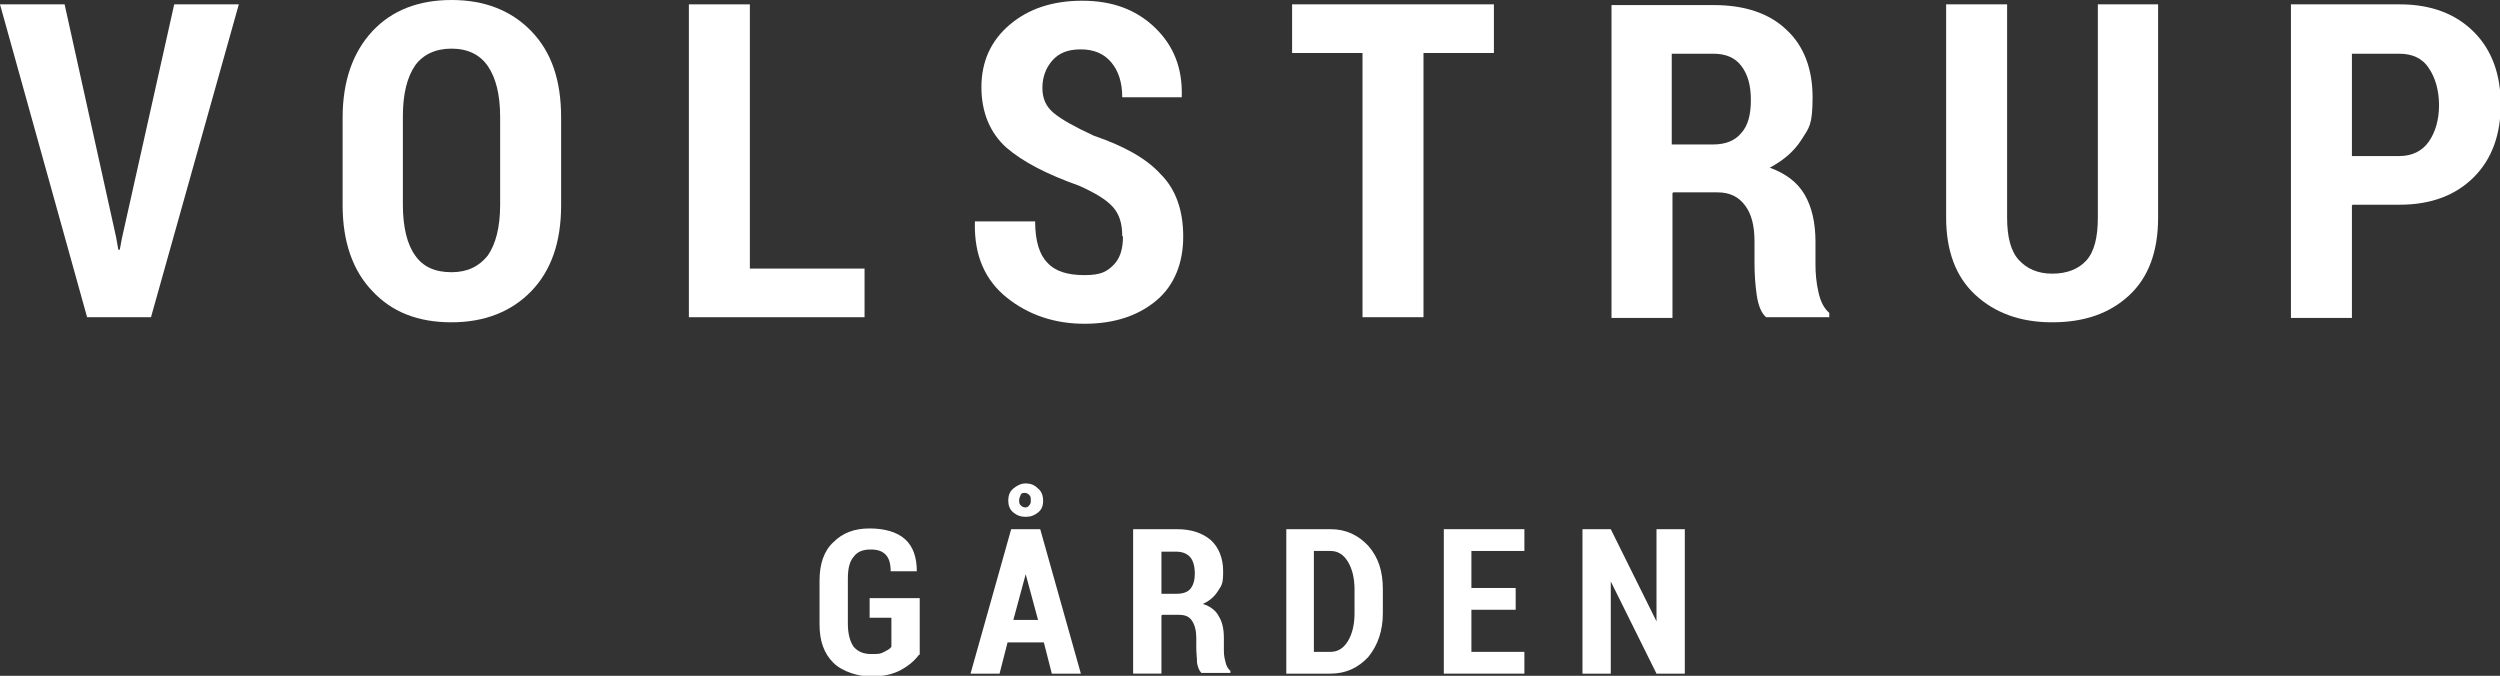 <?xml version="1.0" encoding="UTF-8"?>
<svg id="Layer_1" xmlns="http://www.w3.org/2000/svg" version="1.1" viewBox="0 0 344.4 93.1">
  <rect x="0" y="0" width="344.4" height="93.1" fill="#333333" stroke="none"/>
  <!-- Generator: Adobe Illustrator 29.3.1, SVG Export Plug-In . SVG Version: 2.1.0 Build 151)  -->
  <defs>
    <style>
      .st0 {
        fill: #FFF;
      }
    </style>
  </defs>
  <g>
    <path class="st0" d="M16,32.7l.3,1.7h.2l.3-1.6L24,.6h8.9l-12.1,43.1h-8.8L0,.6h8.9l7.1,32.1Z"/>
    <path class="st0" d="M77.3,28.3c0,5.1-1.4,9-4.1,11.8s-6.4,4.3-11,4.3-8.2-1.4-10.9-4.3c-2.7-2.8-4.1-6.8-4.1-11.8v-12.1c0-5,1.4-9,4.1-11.9,2.7-2.9,6.4-4.3,10.9-4.3s8.2,1.4,11,4.3c2.8,2.9,4.1,6.8,4.1,11.9v12.1ZM68.9,16.1c0-3.1-.6-5.4-1.7-7-1.1-1.6-2.8-2.4-5-2.4s-3.9.8-5,2.3c-1.1,1.6-1.7,3.9-1.7,7v12.2c0,3.1.6,5.5,1.7,7,1.1,1.6,2.8,2.3,5,2.3s3.8-.8,5-2.3c1.1-1.6,1.7-3.9,1.7-7v-12.2Z"/>
    <path class="st0" d="M103.3,37h15.8v6.7h-24.2V.6h8.4v36.4Z"/>
    <path class="st0" d="M154.6,32.5c0-1.7-.4-3-1.3-4-.9-1-2.4-1.9-4.6-2.9-4.5-1.6-7.8-3.3-10.1-5.3-2.2-2-3.4-4.8-3.4-8.3s1.3-6.4,3.9-8.6c2.6-2.2,5.9-3.3,10-3.3s7.4,1.2,10,3.7c2.6,2.5,3.8,5.6,3.7,9.4v.2h-8.2c0-2-.5-3.6-1.5-4.8s-2.4-1.8-4.2-1.8-3,.5-3.9,1.5c-.9,1-1.4,2.3-1.4,3.8s.5,2.6,1.6,3.5,2.9,1.9,5.5,3.1c4.1,1.4,7.2,3.1,9.2,5.3,2.1,2.1,3.1,5,3.1,8.6s-1.2,6.7-3.7,8.8-5.8,3.2-9.9,3.2-7.7-1.2-10.7-3.6c-3-2.4-4.5-5.8-4.4-10.3v-.2h8.3c0,2.7.6,4.6,1.7,5.7,1.1,1.2,2.8,1.7,5.1,1.7s3.1-.5,4-1.4c.9-.9,1.3-2.2,1.3-3.9Z"/>
    <path class="st0" d="M205.8,7.3h-9.7v36.4h-8.4V7.3h-9.7V.6h27.8v6.7Z"/>
    <path class="st0" d="M230.4,26.6v17.2h-8.4V.7h14.1c4.2,0,7.6,1.1,10,3.4,2.4,2.2,3.6,5.4,3.6,9.3s-.5,4.2-1.5,5.8c-1,1.6-2.5,2.9-4.4,3.9,2.2.8,3.8,2,4.8,3.7s1.5,3.9,1.5,6.5v3.1c0,1.2.1,2.5.4,3.8.3,1.4.8,2.3,1.5,2.9v.6h-8.7c-.7-.6-1.1-1.7-1.3-3.1-.2-1.4-.3-2.9-.3-4.4v-2.9c0-2.2-.4-3.8-1.3-5-.9-1.2-2.1-1.8-3.8-1.8h-6.1ZM230.4,19.9h5.6c1.7,0,3-.5,3.9-1.6.9-1,1.3-2.5,1.3-4.5s-.4-3.5-1.3-4.7c-.9-1.2-2.2-1.7-3.9-1.7h-5.7v12.5Z"/>
    <path class="st0" d="M297.3.6v29.4c0,4.6-1.3,8.2-4,10.7-2.7,2.5-6.2,3.7-10.6,3.7s-7.9-1.3-10.6-3.8c-2.7-2.5-4-6.1-4-10.6V.6h8.4v29.4c0,2.6.5,4.6,1.6,5.8s2.6,1.9,4.6,1.9,3.6-.6,4.7-1.8c1.1-1.2,1.6-3.2,1.6-5.9V.6h8.4Z"/>
    <path class="st0" d="M324,28.3v15.5h-8.4V.6h15c4.3,0,7.7,1.3,10.2,3.8,2.5,2.5,3.7,5.9,3.7,10s-1.2,7.5-3.7,10c-2.5,2.5-5.9,3.8-10.2,3.8h-6.5ZM324,21.5h6.5c1.8,0,3.2-.7,4.1-2,.9-1.3,1.4-3,1.4-5s-.5-3.8-1.4-5.1c-.9-1.4-2.3-2-4.1-2h-6.5v14.2Z"/>
  </g>
  <g>
    <path class="st0" d="M126.6,90.2c-.6.8-1.4,1.5-2.5,2.1-1.1.6-2.5.9-4.1.9s-3.9-.6-5.2-1.9c-1.3-1.3-1.9-3-1.9-5.3v-6c0-2.3.6-4.1,1.9-5.3,1.3-1.3,2.9-1.9,5-1.9s3.8.5,4.9,1.5c1.1,1,1.6,2.5,1.6,4.4h0c0,0-3.6,0-3.6,0,0-1-.2-1.8-.7-2.3-.5-.5-1.1-.7-2.1-.7s-1.8.3-2.3,1c-.6.7-.8,1.7-.8,3.1v6.1c0,1.4.3,2.5.8,3.2.6.7,1.4,1,2.4,1s1.3,0,1.8-.3c.4-.2.8-.4,1-.7v-4h-3v-2.7h6.9v7.8Z"/>
    <path class="st0" d="M143.8,88.5h-5l-1.1,4.3h-4l5.6-19.9h4l5.6,19.9h-4l-1.1-4.3ZM138.9,68.9c0-.6.2-1.2.7-1.6s1-.7,1.7-.7,1.2.2,1.7.7c.5.4.7,1,.7,1.7s-.2,1.2-.7,1.6-1,.6-1.7.6-1.2-.2-1.7-.6c-.5-.4-.7-1-.7-1.6ZM139.6,85.4h3.4l-1.7-6.3h0l-1.7,6.3ZM140.4,68.9c0,.3,0,.5.2.7.2.2.4.3.6.3s.4,0,.6-.3c.2-.2.2-.4.2-.7s0-.5-.2-.7-.4-.3-.6-.3-.5,0-.6.3-.2.4-.2.7Z"/>
    <path class="st0" d="M160,84.8v8h-3.9v-19.9h6c2,0,3.5.5,4.7,1.5,1.1,1,1.7,2.5,1.7,4.3s-.2,1.9-.7,2.7c-.5.8-1.2,1.4-2.1,1.8,1,.3,1.8.9,2.2,1.7.5.8.7,1.8.7,3v1.4c0,.6,0,1.1.2,1.8.1.6.4,1.1.7,1.3v.3h-4c-.3-.3-.5-.8-.6-1.4,0-.7-.1-1.3-.1-2v-1.4c0-1-.2-1.8-.6-2.4-.4-.6-1-.8-1.8-.8h-2.3ZM160,81.8h2.1c.8,0,1.5-.2,1.9-.7.4-.5.6-1.2.6-2.1s-.2-1.7-.6-2.2c-.4-.5-1.1-.8-1.9-.8h-2.1v5.9Z"/>
    <path class="st0" d="M177.2,92.8v-19.9h6.1c2.1,0,3.8.8,5.2,2.3,1.4,1.6,2,3.5,2,6v3.3c0,2.4-.7,4.4-2,6-1.4,1.5-3.1,2.3-5.2,2.3h-6.1ZM181,75.9v13.9h2.3c1,0,1.8-.5,2.4-1.5.6-1,.9-2.3.9-3.8v-3.3c0-1.5-.3-2.8-.9-3.8-.6-1-1.4-1.5-2.4-1.5h-2.3Z"/>
    <path class="st0" d="M208.8,84h-6.1v5.8h7.3v3h-11.1v-19.9h11.1v3h-7.3v5.1h6.1v3Z"/>
    <path class="st0" d="M232.1,92.8h-3.9l-6.3-12.7h0v12.7h-3.9v-19.9h3.9l6.3,12.7h0v-12.7h3.9v19.9Z"/>
  </g>
</svg>